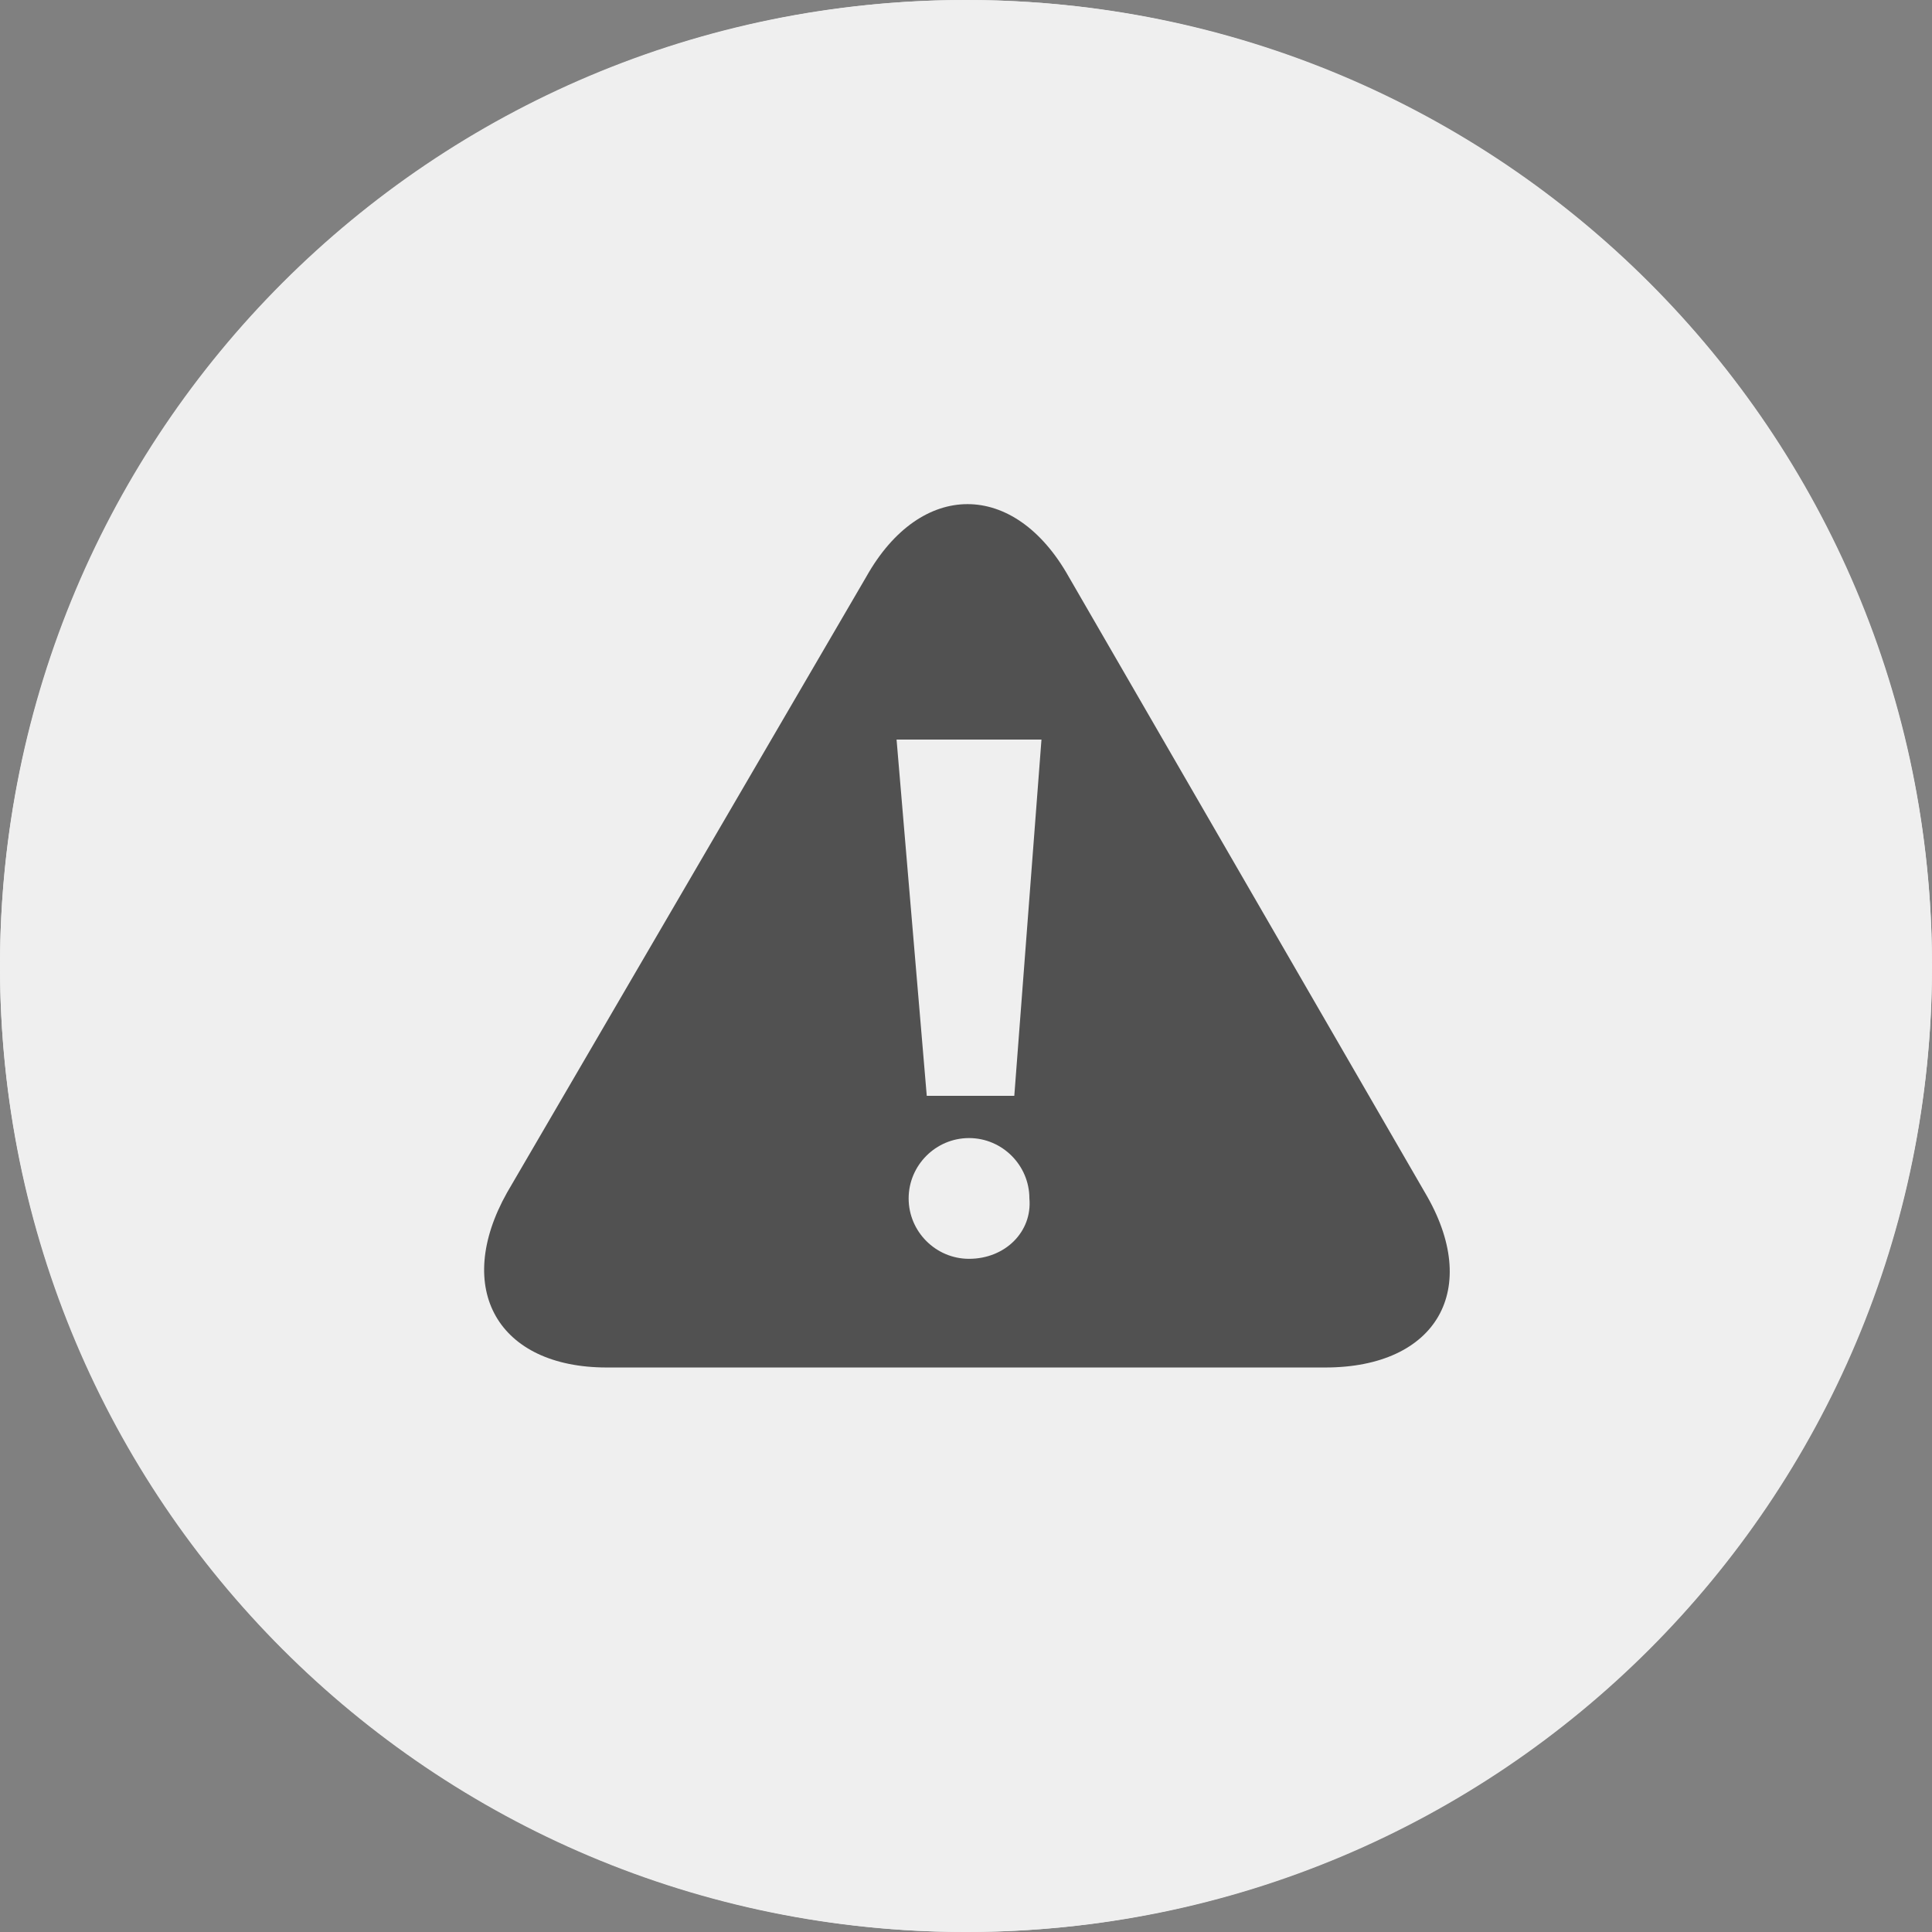 <?xml version="1.0" encoding="utf-8"?>
<!-- Generator: Adobe Illustrator 24.1.0, SVG Export Plug-In . SVG Version: 6.00 Build 0)  -->
<svg version="1.1" id="圖層_1" xmlns="http://www.w3.org/2000/svg" xmlns:xlink="http://www.w3.org/1999/xlink" x="0px" y="0px"
	 viewBox="0 0 64 64" style="enable-background:new 0 0 64 64;" xml:space="preserve">
<rect x="0" y="0" width="64" height="64" fill="#808080" stroke="none"/>
<style type="text/css">
	.st0{fill-rule:evenodd;clip-rule:evenodd;fill:#EFEFEF;}
	.st1{fill:none;}
	.st2{fill:#515151;}
</style>
<g id="Web_Empty_icon_google">
	<g id="icon_x2F_empty_x2F_empty">
		<circle id="Background-Copy-25" class="st0" cx="32" cy="32" r="32"/>
		<rect id="icon_empty_muted_user" class="st1" width="64" height="64"/>
		<g id="Group-7">
			<g id="Group-3">
				<path id="Clip-2" class="st0" d="M0,32c0,17.7,14.3,32,32,32l0,0c17.7,0,32-14.3,32-32l0,0C64,14.3,49.7,0,32,0l0,0
					C14.3,0,0,14.3,0,32L0,32z"/>
			</g>
		</g>
	</g>
</g>
<path class="st2" d="M47.2,39.5L35.4,19.1c-1.8-3.2-4.9-3.2-6.7,0L16.8,39.5c-1.8,3.2-0.3,5.8,3.3,5.8h23.8
	C47.6,45.3,49.1,42.7,47.2,39.5z M32.1,41.7c-1.1,0-2-0.9-2-2c0-1.1,0.9-2,2-2s2,0.9,2,2C34.2,40.8,33.3,41.7,32.1,41.7z M33.6,36.3
	h-2.9l-1-11.8h4.8L33.6,36.3z"/>
</svg>

